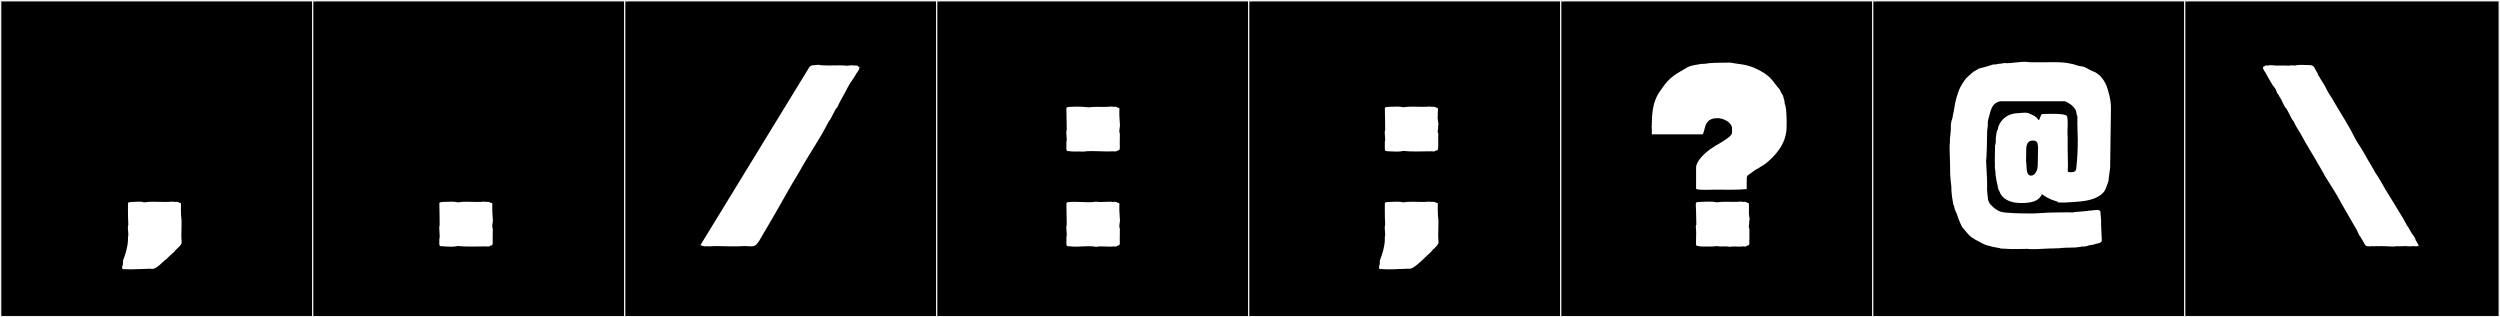 <?xml version="1.0" encoding="utf-8"?>
<!-- Generator: Adobe Illustrator 16.0.4, SVG Export Plug-In . SVG Version: 6.00 Build 0)  -->
<!DOCTYPE svg PUBLIC "-//W3C//DTD SVG 1.1//EN" "http://www.w3.org/Graphics/SVG/1.1/DTD/svg11.dtd">
<svg version="1.1" id="Layer_1" xmlns="http://www.w3.org/2000/svg" xmlns:xlink="http://www.w3.org/1999/xlink" x="0px" y="0px"
	 width="1891px" height="240px" viewBox="0 0 1891 240" enable-background="new 0 0 1891 240" xml:space="preserve">
<rect x="0" y="0" width="1891" height="240" fill="#808080" stroke="none"/>
<g>
	<rect y="1" width="238" height="239"/>
	<g>
		<path fill="#F2F2F2" d="M238,1v238H1V1H238 M239,0H0v240h239V0L239,0z"/>
	</g>
</g>
<g>
	<rect x="236" y="1" width="238" height="239"/>
	<g>
		<path fill="#F2F2F2" d="M474,1v238H237V1H474 M475,0H236v240h239V0L475,0z"/>
	</g>
</g>
<g>
	<rect x="472" y="1" width="238" height="239"/>
	<g>
		<path fill="#F2F2F2" d="M710,1v238H473V1H710 M711,0H472v240h239V0L711,0z"/>
	</g>
</g>
<g>
	<rect x="708" y="1" width="238" height="239"/>
	<g>
		<path fill="#F2F2F2" d="M946,1v238H709V1H946 M947,0H708v240h239V0L947,0z"/>
	</g>
</g>
<g>
	<rect x="944" y="1" width="238" height="239"/>
	<g>
		<path fill="#F2F2F2" d="M1182,1v238H945V1H1182 M1183,0H944v240h239V0L1183,0z"/>
	</g>
</g>
<g>
	<rect x="1180" y="1" width="238" height="239"/>
	<g>
		<path fill="#F2F2F2" d="M1418,1v238h-237V1H1418 M1419,0h-239v240h239V0L1419,0z"/>
	</g>
</g>
<g>
	<rect x="1416" y="1" width="238" height="239"/>
	<g>
		<path fill="#F2F2F2" d="M1654,1v238h-237V1H1654 M1655,0h-239v240h239V0L1655,0z"/>
	</g>
</g>
<g>
	<rect x="1652" y="1" width="238" height="239"/>
	<g>
		<path fill="#F2F2F2" d="M1890,1v238h-237V1H1890 M1891,0h-239v240h239V0L1891,0z"/>
	</g>
</g>
<rect x="-1871" y="40" fill="none" width="3762" height="200"/>
<g>
	<path fill="#FFFFFF" d="M136.826,157.598c0,3.596,0.21,7.457,0.491,9.102c0.022,0.617,0.031,1.265,0.031,1.934
		c0,3.016-0.183,6.48-0.183,9.71c0,1.796,0.239,3.507,0.239,5.049c0,2.392-4.907,5.473-5.503,7.003
		c-1.399,1.143-5.029,4.43-5.889,5.518c-3.035,1.842-7.072,7.518-11.043,7.518c-0.415,0-0.83-0.062-1.242-0.197
		c-4.776,0.123-10.021,0.49-15.159,0.49c-1.626,0-3.24-0.036-4.826-0.129c-1.626,0.211-1.352-0.963-1.339-2.344
		c0.587,0.105,0.423-1.633,0.597-1.962v-2.178c1.718-4.343,3.569-9.812,3.796-15.573v-2.258c0.205-0.545,0.276-1.188,0.276-1.885
		c0-1.559-0.354-3.396-0.354-5.054c0-0.817,0.086-1.591,0.344-2.267c-0.201-3.037-0.281-7.804-0.281-11.947
		c0-1.572,0.012-3.057,0.032-4.32c0.133-1.184,1.962-0.818,3.08-1.062c1.586-0.004,3.527-0.207,5.34-0.207
		c1.361,0,2.65,0.115,3.66,0.518c2.435-0.354,4.794-0.451,7.155-0.451c2.832,0,5.667,0.14,8.636,0.14
		c1.736,0,3.519-0.048,5.373-0.198c1.099,0,1.98,0.059,2.306,0.227c1.236-0.395,2.666,0.088,3.299,0.612
		c0.685,0,1.241,0.184,1.241,0.753C136.85,155.195,136.826,156.381,136.826,157.598z M104.158,152.688
		c-0.021,0.005-0.023,0.007-0.023,0.007C104.143,152.693,104.149,152.69,104.158,152.688z"/>
	<path fill="#FFFFFF" d="M372.342,157.775c0,3.572,0.473,6.998,0.473,9.062c0,1.107-0.472,2.8-0.472,4.288
		c0,0.692,0.103,1.342,0.402,1.866c-0.055,1.993-0.085,4.231-0.085,6.383c0,1.549,0.016,3.051,0.05,4.385
		c-0.041,0.984-0.272,2.223-1.768,1.994c-0.384,0.709-1.939,0.917-3.082,0.618c-3.986,0.004-8.059,0.114-11.96,0.114
		c-3.408,0-6.686-0.084-9.66-0.397c-1.63,0.386-3.378,0.518-5.178,0.518c-2.238,0-4.556-0.205-6.826-0.384
		c-2.006,0.435-2.02-1.209-1.942-2.836v-2.257c0.207-0.891,0.277-1.81,0.277-2.736c0-1.959-0.314-3.951-0.314-5.774
		c0-0.897,0.076-1.754,0.303-2.545c-0.139-4.727-0.037-12.332-0.249-16.268c0.112-1.183,1.989-0.822,3.08-1.062
		c2.146-0.041,4.159-0.197,6.086-0.197c1.641,0,3.219,0.113,4.764,0.508c2.217-0.361,4.365-0.463,6.5-0.463
		c2.783,0,5.541,0.174,8.392,0.174c1.583,0,3.194-0.055,4.854-0.221c0.85,0,1.55,0.059,1.875,0.227
		c1.143-0.299,2.698-0.09,3.082,0.617c0.781-0.039,1.458,0.12,1.458,0.748C372.361,155.295,372.342,156.533,372.342,157.775z
		 M339.655,152.688c-0.021,0.005-0.023,0.007-0.023,0.007C339.64,152.693,339.646,152.69,339.655,152.688z M339.655,186.455
		c-0.021-0.004-0.023-0.008-0.023-0.008C339.64,186.45,339.646,186.453,339.655,186.455z"/>
	<path fill="#FFFFFF" d="M557.951,186.314h-6.184c-1.4-0.006-6.237-0.17-9.849-0.17c-1.839,0-3.359,0.043-3.948,0.17h-2.404
		c-0.552-0.243-1.651,0.152-2.591,0c-0.585,0-3.063-0.609-3.063-1.072L612.17,50.798c1.776-2.052,3.588-1.233,6.842-1.812
		c1.863,0.435,4.565,0.542,7.49,0.542c2.805,0,5.814-0.098,8.483-0.098c2.206,0,4.179,0.066,5.613,0.311
		c1.256,0.02,4.171-0.748,5.427-0.09c0.983-0.296,3.113-0.225,3.03,0.732c1.024-0.084,1.314,0.345,0.91,1.138
		c-0.104,1.552-1.561,3.019-2.292,4.241l-1.851,3.089c-2.118,3.169-3.667,5.276-5.314,8.571c-2.428,4.857-4.729,8.245-7.157,13.628
		c-2.611,2.657-4.102,8.294-6.503,10.837c-6.882,13.691-15.376,25.423-22.54,38.559c-6.586,10.572-12.889,22.421-19.481,33.669
		l-10.625,18.13l-1.665,2.22c-1.599,2.132-4.255,1.851-4.255,1.851l-5.337-0.186C561.836,186.129,558.876,186.314,557.951,186.314z"
		/>
	<path fill="#FFFFFF" d="M829.666,80.838c1.577,0,3.176,0.031,4.785,0.031c1.945,0,3.906-0.047,5.863-0.253
		c0.85,0,1.55,0.059,1.874,0.227c1.143-0.299,2.698-0.091,3.083,0.618c0.78-0.04,1.458,0.119,1.458,0.746
		c-0.048,1.123-0.07,2.331-0.07,3.551c0,3.588,0.484,7.086,0.484,9.151c0,1.107-0.473,2.8-0.473,4.288
		c0,0.693,0.103,1.342,0.403,1.867c-0.055,1.992-0.086,4.23-0.086,6.381c0,1.549,0.016,3.053,0.051,4.386
		c-0.041,0.984-0.273,2.222-1.768,1.995c-0.385,0.708-1.94,0.916-3.083,0.617c-1.393,0.092-2.791,0.127-4.189,0.127
		c-4.058,0-8.116-0.289-12.059-0.289c-2.264,0-4.488,0.096-6.653,0.395c-0.782-0.066-1.794-0.082-2.893-0.082
		c-0.981,0-2.033,0.013-3.051,0.013c-1.958,0-3.793-0.046-4.779-0.312c-2.006,0.434-2.019-1.21-1.942-2.837v-4.106
		c0.204-0.551,0.274-1.195,0.274-1.893c0-1.561-0.352-3.391-0.352-5.044c0-0.817,0.086-1.592,0.343-2.269
		c-0.14-4.206-0.254-10.622-0.254-14.828c0-0.516,0.002-1,0.005-1.441c0.113-1.182,1.989-0.82,3.08-1.061
		c1.333-0.105,2.91-0.155,4.554-0.155c3.206,0,6.662,0.188,9.038,0.524C825.369,80.898,827.497,80.838,829.666,80.838z
		 M839.089,186.562c-2.163,0-4.268-0.216-6.229-0.216c-1.263,0-2.466,0.09-3.588,0.384c-1.973-0.38-3.913-0.5-5.845-0.5
		c-3.246,0-6.466,0.338-9.771,0.338c-1.671,0-3.363-0.086-5.092-0.346c-2.006,0.435-2.019-1.209-1.942-2.836v-4.107
		c0.204-0.55,0.274-1.193,0.274-1.893c0-1.56-0.352-3.39-0.352-5.043c0-0.818,0.086-1.592,0.343-2.27
		c-0.14-4.205-0.254-10.621-0.254-14.827c0-0.517,0.002-0.999,0.005-1.44c0.113-1.183,1.989-0.822,3.08-1.062
		c1.199-0.073,2.326-0.102,3.403-0.102c3.612,0,6.667,0.318,10.037,0.318c1.874,0,3.844-0.098,6.062-0.404
		c1.022,0.19,2.09,0.253,3.191,0.253c2.086,0,4.299-0.224,6.584-0.224c1.051,0,2.117,0.047,3.192,0.186
		c1.143-0.299,2.698-0.09,3.083,0.617c0.78-0.039,1.458,0.12,1.458,0.748c-0.048,1.121-0.07,2.33-0.07,3.551
		c0,3.588,0.484,7.086,0.484,9.15c0,1.107-0.473,2.8-0.473,4.288c0,0.692,0.103,1.342,0.403,1.866
		c-0.034,2.146-0.094,4.871-0.094,7.326c0,1.255,0.016,2.439,0.059,3.441c-0.041,0.984-0.273,2.223-1.768,1.994
		c-0.385,0.709-1.94,0.917-3.083,0.618C841.148,186.515,840.111,186.562,839.089,186.562z M813.983,152.688
		c-0.02,0.005-0.023,0.007-0.023,0.007C813.968,152.693,813.976,152.69,813.983,152.688z M813.983,186.455
		c-0.02-0.004-0.023-0.008-0.023-0.008C813.968,186.45,813.976,186.453,813.983,186.455z M815.833,80.76
		c-0.02,0.004-0.022,0.008-0.022,0.008C815.818,80.766,815.825,80.762,815.833,80.76z M815.833,114.527
		c-0.02-0.006-0.022-0.008-0.022-0.008C815.818,114.521,815.825,114.524,815.833,114.527z"/>
	<path fill="#FFFFFF" d="M1087.515,157.598c0,3.596,0.21,7.457,0.491,9.102c0.022,0.617,0.031,1.265,0.031,1.934
		c0,3.016-0.183,6.48-0.183,9.71c0,1.796,0.239,3.507,0.239,5.049c0,2.392-4.907,5.473-5.503,7.003
		c-1.399,1.143-4.897,4.557-5.889,5.518c-1.951,1.891-7.746,7.355-10.132,7.355c-0.108,0-0.209-0.012-0.303-0.035
		c-5.028,0.032-10.373,0.488-15.645,0.488c-1.823,0-3.638-0.055-5.427-0.2c-0.192,0.015-0.368,0.022-0.529,0.022
		c-1.256,0-1.615-0.432-1.615-1.096c0-0.821,0.551-1.999,0.638-3.159v-2.178c1.718-4.343,3.569-9.812,3.796-15.573v-2.258
		c0.205-0.545,0.276-1.188,0.276-1.885c0-1.559-0.354-3.396-0.354-5.054c0-0.817,0.086-1.591,0.344-2.267
		c-0.201-3.037-0.281-7.804-0.281-11.947c0-1.572,0.012-3.057,0.032-4.32c0.133-1.184,1.963-0.818,3.08-1.062
		c1.879-0.037,3.988-0.197,6.027-0.197c1.717,0,3.384,0.113,4.822,0.508c2.311-0.354,4.428-0.451,6.507-0.451
		c2.555,0,5.052,0.147,7.777,0.147c1.581,0,3.239-0.05,5.03-0.206c1.099,0,1.98,0.059,2.306,0.227
		c1.236-0.395,2.666,0.088,3.299,0.612c0.685,0,1.241,0.184,1.241,0.753C1087.538,155.195,1087.515,156.381,1087.515,157.598z
		 M1047.541,113.387c0-0.682-0.056-1.369-0.056-1.929v-4.106c0.205-0.546,0.276-1.188,0.276-1.886c0-1.56-0.354-3.396-0.354-5.054
		c0-0.817,0.086-1.591,0.344-2.266c-0.139-4.729-0.037-12.333-0.249-16.27c0.133-1.184,1.963-0.817,3.08-1.061
		c1.879-0.038,3.988-0.198,6.027-0.198c1.717,0,3.384,0.113,4.822,0.508c2.24-0.354,4.531-0.45,6.853-0.45
		c2.656,0,5.354,0.125,8.061,0.125c1.609,0,3.222-0.045,4.832-0.185c0.85,0,1.55,0.059,1.875,0.227
		c1.236-0.394,2.666,0.089,3.299,0.612c0.103-0.016,0.198-0.023,0.286-0.023c0.841,0,1.046,0.676,1.046,1.624
		c0,0.899-0.185,2.042-0.185,3.087c0,0.34,0.02,0.67,0.072,0.978c-0.102,0.519-0.142,1.044-0.142,1.568
		c0,2.024,0.598,4.017,0.598,5.405c0,0.511-0.081,0.939-0.301,1.26c0.114,0.314,0.157,0.641,0.157,0.973
		c0,1.024-0.409,2.115-0.409,3.154c0,0.549,0.114,1.082,0.463,1.584c-0.064,0.868-0.084,1.842-0.084,2.86
		c0,1.537,0.044,3.175,0.044,4.698c0,1.736-0.058,3.325-0.305,4.456c0.01,0.632-0.707,0.788-1.458,0.747
		c-0.383,0.723-2.013,0.91-3.082,0.617c-3.933,0.019-7.97,0.143-11.884,0.143c-3.386,0-6.681-0.093-9.736-0.426
		c-1.486,0.396-3.109,0.51-4.785,0.51c-1.995,0-4.063-0.161-6.064-0.199C1049.46,114.229,1047.643,114.602,1047.541,113.387z
		 M1054.847,80.76c-0.021,0.004-0.023,0.008-0.023,0.008C1054.831,80.766,1054.838,80.762,1054.847,80.76z M1054.847,114.527
		c-0.021-0.006-0.023-0.008-0.023-0.008C1054.831,114.521,1054.838,114.524,1054.847,114.527z M1054.847,152.688
		c-0.021,0.005-0.023,0.007-0.023,0.007C1054.831,152.693,1054.838,152.69,1054.847,152.688z"/>
	<path fill="#FFFFFF" d="M1351.366,89.19c0.04,0.862,0.054,1.725,0.054,2.588c0,1.727-0.054,3.455-0.054,5.183
		c-0.413,11.99-8.556,21.182-16.649,27.379c0,0-4.625,2.775-4.625,2.96c-0.925,0-6.66,4.255-7.03,4.625
		c-1.665,1.295-1.85,0.74-1.85,4.81v6.29c-4.013,0.397-8.372,0.487-12.797,0.487c-3.632,0-7.308-0.061-10.871-0.061
		c-2.48,0-4.907,0.029-7.227,0.129c-4.255,0-7.4-0.186-7.4-0.926V126.93c-0.002-0.065-0.004-0.131-0.004-0.197
		c0-4.961,6.796-11.107,10.919-14.047c5.128-3.657,8.51-4.625,14.245-9.25l1.665-1.666c0.149-0.448,0.42-1.503,0.42-2.379
		c0-0.207-0.015-0.404-0.051-0.58v-2.405c-0.739-3.7-5.92-7.03-11.1-7.03c-11.1,0-8.694,9.99-11.284,12.21h-38.295v-4.81
		c0.001-0.016,0.002-0.032,0.002-0.049c0-0.307-0.193-0.723-0.193-1.045c0-0.16,0.048-0.297,0.191-0.387v-2.59
		c0.187-10.495,1.804-18.298,7.215-25.159c6.435-9.741,11.058-11.47,19.795-16.649c2.774-1.666,9.435-2.221,10.545-2.591h2.035
		c6.083-0.964,9.601-0.812,17.76-0.925h2.034c6.849,1.305,9.951,0.883,17.575,3.7c13.742,6.034,13.828,10.061,19.795,16.649
		c0.185,0.74,2.035,4.07,2.59,4.811c0.047,1.496,1.146,3.3,1.146,5.171c0,0.188-0.012,0.376-0.035,0.563
		C1351.165,81.131,1351.189,85.389,1351.366,89.19z M1282.917,185.389c-0.045-0.77-0.062-1.526-0.062-2.281
		c0-2.102,0.129-4.178,0.129-6.42c0-1.506-0.059-3.088-0.252-4.803c0-0.74,0-1.48,0.37-1.851c-0.137-3.19-0.099-10.901-0.37-13.874
		v-2.406c0-0.555,0.925-0.924,1.665-0.924c2.439-0.094,5.48-0.317,8.38-0.317c2.13,0,4.184,0.12,5.864,0.502
		c2.013-0.312,4.268-0.386,6.599-0.386c2.092,0,4.243,0.059,6.334,0.059c1.872,0,3.695-0.047,5.383-0.229
		c0.555,0,1.109,0.186,1.479,0.371c0.273-0.133,0.662-0.195,1.069-0.195c0.844,0,1.764,0.27,1.891,0.75c0.74,0,1.48,0.185,1.48,0.74
		v7.584c0.122,1.895,0.538,3.254,0.538,4.285c0,0.488-0.093,0.902-0.354,1.266c0.078,0.305,0.108,0.613,0.108,0.924
		c0,1.076-0.366,2.169-0.366,3.199c0,0.561,0.108,1.102,0.443,1.611v8.695c0,0,0,0.185-0.186,0.185
		c0.109,0.521,0.201,1.128,0.201,1.705c0,1.147-0.363,2.179-1.681,2.181c-0.165,0.476-1.146,0.746-2.034,0.746
		c-0.425,0-0.828-0.062-1.111-0.191c-0.943,0.194-1.846,0.252-2.749,0.252c-1.318,0-2.64-0.123-4.094-0.123
		c-0.977,0-2.012,0.055-3.146,0.24c-0.37,0-0.926,0-1.11-0.185c-0.894-0.095-1.715-0.122-2.487-0.122c-1.132,0-2.16,0.06-3.165,0.06
		c-1.012,0-1.999-0.062-3.043-0.308c-2.196,0.361-4.778,0.37-7.237,0.37c-0.116,0-0.231,0-0.348,0c-1.295,0-4.81,0-5.18-0.185
		C1285.137,186.314,1282.917,185.944,1282.917,185.389z"/>
	<path fill="#FFFFFF" d="M1552.128,160.747c2.729,0,8.143-0.144,11.736-0.144c1.821,0,3.175,0.037,3.477,0.148
		c0.79,0,3.416-0.753,4.699-0.554c1.539-0.003,5.669-0.64,6.843-0.64c0.08,0,0.146,0.004,0.197,0.01
		c0.72-0.33,1.34-0.288,2.456-0.288c0.975-0.042,2.924-0.493,4.557-0.493c1.479,0,2.698,0.371,2.698,1.752
		c0,1.983,0.522,5.074,0.522,7.469c0,0.57-0.03,1.1-0.103,1.566c0.044,0.286,0.03,0.452,0.079,0.811
		c0.088,0.66,0.52,11.072,0.52,11.604c0,1.344-2.524,2.291-4.053,2.291c-0.147,0-1.665,0.555-1.665,0.555l-0.879,0.299
		c-1.055,0-3.97,0.585-3.732,0.726c0.206,0.122-4.123,0.985-4.871,0.542c-0.24,0.146-1.605,0.705-2.109,0.408
		c-1.985,0.733-9.764,0.332-12.951,0.74l-1.912,0.245c-0.271,0-2.247,0.02-2.471,0.035c-0.451,0.031-1.565,0.091-1.992,0.091h-2.164
		c-2.106,0-8.314,0.544-13.169,0.544c-1.609,0-3.07-0.06-4.184-0.22c-0.627,0.076-6.128,0.132-7.797,0.132
		c-0.629,0-2.121,0.017-2.695-0.046c-0.392,0.064-0.863,0.09-1.385,0.09c-1.871,0-4.391-0.324-6.217-0.324
		c-0.165,0-0.323,0.002-0.477,0.008c-0.045,0-2.145-0.168-2.177-0.168v-0.184c-0.289,0-5.558-1.074-5.558-1.023
		c-1.085-0.471-5.234-0.994-8.009-2.658c-3.377-2.026-7.527-3.474-10.36-6.66c-1.479-1.665-3.854-4.419-4.81-5.734
		c-0.541-0.744-2.034-4.339-2.389-5.188c-1.312-3.139-1.656-5.25-2.211-5.846c-0.229-0.551-1.163-2.52-1.163-3.047
		c0-1.583-1.264-2.823-1.248-4.766c-0.081-0.826-0.516-2.716-0.619-3.723l-0.491-4.787c0-0.148-0.012-2.883-0.063-3.18
		c-0.397-2.28-0.925-9.389-0.925-10.38v-4.438c0-3.38-0.37-10.504-0.37-13.43v-3.276c-0.014-0.018,0.173-1.31,0.173-1.552
		c0.108,0,0.061-2.784,0.06-3.216l0.186-1.526c0-0.856,0.507-4.328,0.507-5.354v-3.347c0-0.244,0.504-3.784,0.619-3.581
		c0.121,0.213,1.042-3.378,0.947-4.165c0,0,0.645-2.295,0.883-4.185c0.794-6.29,2.459-11.1,3.886-14.984
		c0.368-1.004,3.198-6.476,5.974-9.25c0,0,4.721-4.186,4.736-4.186c0,0,4.046-2.232,4.328-2.475
		c5.389-1.197,10.325-2.936,10.325-2.936l2.59-0.186c0.033,0.004,1.772-0.389,1.819-0.389c1.787,0,3.657-0.625,5.406-0.625v0.185
		c4.537,0,9.788-1.079,14.317-1.079c1.196,0,2.342,0.074,3.411,0.266l0.126-0.001c0.584,0,2.09,0.098,2.497,0.098h2.637
		c3.164,0,9.812-0.077,13.126-0.077c0.354,0,0.685,0,0.996,0c3.132,0,4.359,0.021,8.943,0.514c0,0,3.365,0.716,5.4,1.086
		c0.184,0.033,3.957,1.479,5.364,1.479c3.074,0,6.532,2.931,8.88,3.7c4.035,1.318,9.081,5.546,11.489,13.85
		c2.024,6.979,2.403,10.242,2.403,14.496c0,1.077-0.024,2.218-0.052,3.498l-0.556,41.254c-0.001,0.103-0.963,6.736-0.963,7.037
		c0,0.65-0.208,2.77-0.31,3.055c-2.236,6.287-2.454,7.785-5.942,10.443c-6.533,4.979-16.188,5.064-26.91,5.736
		c0,0.003-3.229-0.029-3.579-0.025h-1.93v-0.633c-8.15-2.102-11.364-5.607-11.985-5.607c-0.049,0-0.081,0.021-0.1,0.065
		c-2.079,5.128-7.715,6.568-15.435,6.568c-5.302,0-12.595-1.165-15.785-7.035c-0.715-1.315-1.446-3.42-1.691-3.683
		c-0.14-0.337-0.139-1.023-0.349-1.336c0-1.467-0.935-4.064-1.109-5.404l-0.306-2.336c0-0.075-0.259-1.01-0.287-1.17
		c-0.045-0.26,0.005-2.358-0.082-2.358c0.006-1.373-0.78-3.863-0.384-5.602c-0.08-0.415-0.107-1.536-0.107-2.839
		c0-2.549,0.103-5.793,0.103-5.795c0.011,0,0.062-3.148,0.062-3.205v-3.157c0-0.054,0.245-0.075,0.244-0.162
		c0.12,0,0.35-2.343,0.35-2.601v-2.523c0-0.951,0.431-2.305,0.431-3.1c0-1.21,0.66-2.535,1.043-3.456
		c0.244-0.263,0.188-1.376,0.766-2.757c2.083-4.984,6.676-8.776,13.104-9.355c2.139,0,4.266-0.455,6.459-0.455
		c0.583,0,1.172,0.033,1.766,0.113c1.406,0,3.401,1.479,4.502,1.738c1.984,0.941,3.369,2.39,4.012,3.391
		c0.147,0.229,0.282,0.328,0.408,0.328c0.853,0,1.317-4.58,2.762-4.58c1.391,0,4.402-0.128,7.612-0.128
		c5.082,0,10.658,0.321,11.072,1.978c0.34,1.357,0.436,2.989,0.436,4.812c0,2.391-0.165,5.111-0.165,7.971
		c0,0.992,0.146,2.029,0.146,2.76v3.264c0,0.903-0.002,2.025-0.002,2.763v3.157c0,3.445,0.151,3.805,0.151,8.867
		c0,2,0.09,2.896,0.09,3.924c0,0.624-0.033,1.297-0.138,2.293v2.01c0,0.207,2.104,0.486,2.997,0.359
		c3.145-0.186,3.294-1.676,3.515-3.885c0.772-7.723,1.029-11.945,1.029-21.371c0-0.982-0.31-7.878-0.31-11.951
		c0-0.82,0.013-1.526,0.043-2.047v-2.74c0-0.061-0.721-2.352-0.721-2.405c0-5.364-7.712-9.005-8.646-9.25h-49.115
		c-5.74,1.3-6.689,5.556-8.096,10.492c-0.016,0.056,0.003,0.142,0,0.197l-0.556,1.866c0,0.281-0.628,2.676-0.628,2.763v2.794
		c0,0.125-0.486,4.284-0.521,4.383c0,4.666-0.348,21.106-0.773,22.575v0.056c0,2.895,0.75,11.654,0.75,16.549
		c0,1.506,0.001,2.631,0.001,4.524c0,0.013-0.187,0.023-0.187,0.036c0.12,0.137,0.196,0.34,0.198,0.555
		c0,2.07,0.331,4.154,0.556,6.214c0.017,0.155,0.19,1.317,0.19,1.735l0.783,1.76c0.769,1.725,4.246,5.246,8.316,6.91
		c3.413,1.396,18.474,1.447,23.003,1.447c0.346,0,0.631-0.001,0.844-0.001C1541.158,161.466,1548.842,160.747,1552.128,160.747z
		 M1536.354,132.824c2.187,0,4.648-2.463,4.979-7.443c0.02-0.756,0.267-11.721,0.267-13.949c-0.389-2.496,0.093-5.12-4.012-5.12
		c-3.268,0.028-4.649,2.038-4.944,6.097c-0.014,0.195-0.05,9.088-0.141,9.277C1533.254,126.209,1532.093,132.824,1536.354,132.824z"
		/>
	<path fill="#FFFFFF" d="M1711.683,51.109c0-0.444,0.235-0.732,0.851-0.732c0.095,0,0.196,0.042,0.196-0.062
		c0-0.905,2.06-0.919,3.033-0.665c0.284-0.268,0.994-0.355,1.837-0.355c1.589,0,3.649,0.311,4.215,0.311
		c1.539,0,3.73-0.064,5.783-0.064c1.427,0,2.786,0.031,3.812,0.137c1.304-0.367,2.815-0.295,4.275-0.082
		c1.419-0.408,3.1-0.517,4.811-0.517c1.972,0,3.982,0.145,5.679,0.145c1.526,0,3.185,0.087,3.915,1.262
		c0.295,0,1.297,2.149,1.389,2.31l1.543,2.673c0.183,0.316,0.15,0.587,0.164,0.815c0.701,1.187,1.698,2.529,2.23,3.676
		c1.057,1.716,3.326,5.228,3.817,6.408c1.317,3.167,3.563,5.988,5.193,8.835l2.321,4.022c3.291,5.704,10.056,16.078,13.495,23.285
		c1.767,3.7,5.098,8.51,5.739,9.62c1.039,1.479,4.165,7.215,5.02,8.695c0.661,1.144,4.977,8.214,5.555,9.62
		c2.564,3.561,5.843,9.48,7.525,12.395l6.565,10.729c1.321,2.288,5.75,9.319,7.099,11.655l3.126,5.734
		c0.214,0.37,0.506,0.555,0.612,0.74l2.67,4.625c0.409,0.708,3.24,4.152,2.884,4.995l2.243,3.885c0.654,1.132-1.018,1.11-2.134,1.11
		l-0.107-0.186l-0.077,0.186c-0.789,0-1.812-0.186-2.327-0.186c0,0-0.078,0.186-0.264,0.186h-2.404
		c-0.186,0-2.143-0.186-2.327-0.186c-0.878,0-5.047,0.186-5.813,0.186l-0.106-0.186l-3.302,0.37
		c-3.604-0.094-6.956-0.37-10.573-0.37l0.107,0.186c-0.738,0-1.407-0.186-1.957-0.186c-0.686,0-2.15,0.186-2.854,0.186
		c-0.185,0-0.292-0.186-0.292-0.186c-0.255,0-1.413,0.186-2.112,0.186l-0.478-0.186l0.107,0.186c-1.434,0-2.768,0.014-3.416-1.11
		l-3.312-5.735c-0.291-0.185-1.467-2.22-1.573-2.404c-0.465-0.806-0.558-1.607-1.125-2.59l-5.981-10.36
		c-1.068-1.85-5.401-9.212-6.088-10.545c-3.91-7.592-8.457-14.241-12.838-21.274c0.163-0.387-0.144-0.569-0.35-0.926
		c-4.358-7.569-8.714-15.142-13.216-22.568c-0.339-0.588-0.553-0.943-0.933-1.296h0.186c-1.852-3.206-3.513-6.552-5.554-9.62
		c-0.858-1.289-1.585-2.742-2.314-4.066c-0.137-0.236-0.586-1.584-0.915-1.932c-2.4-2.543-3.892-8.18-6.503-10.837
		c-0.561-0.571-2.909-5.812-2.954-5.892c-0.702-1.171-1.596-2.437-2.135-3.635c-1.055-0.792-1.644-3.102-2.068-4.102
		c-0.263-0.363-1.792-2.66-2.047-2.66c-0.899-1.555-2.889-4.729-3.795-6.466l-1.322-2.534
		C1713.844,55.242,1711.683,52.459,1711.683,51.109z"/>
</g>
</svg>
